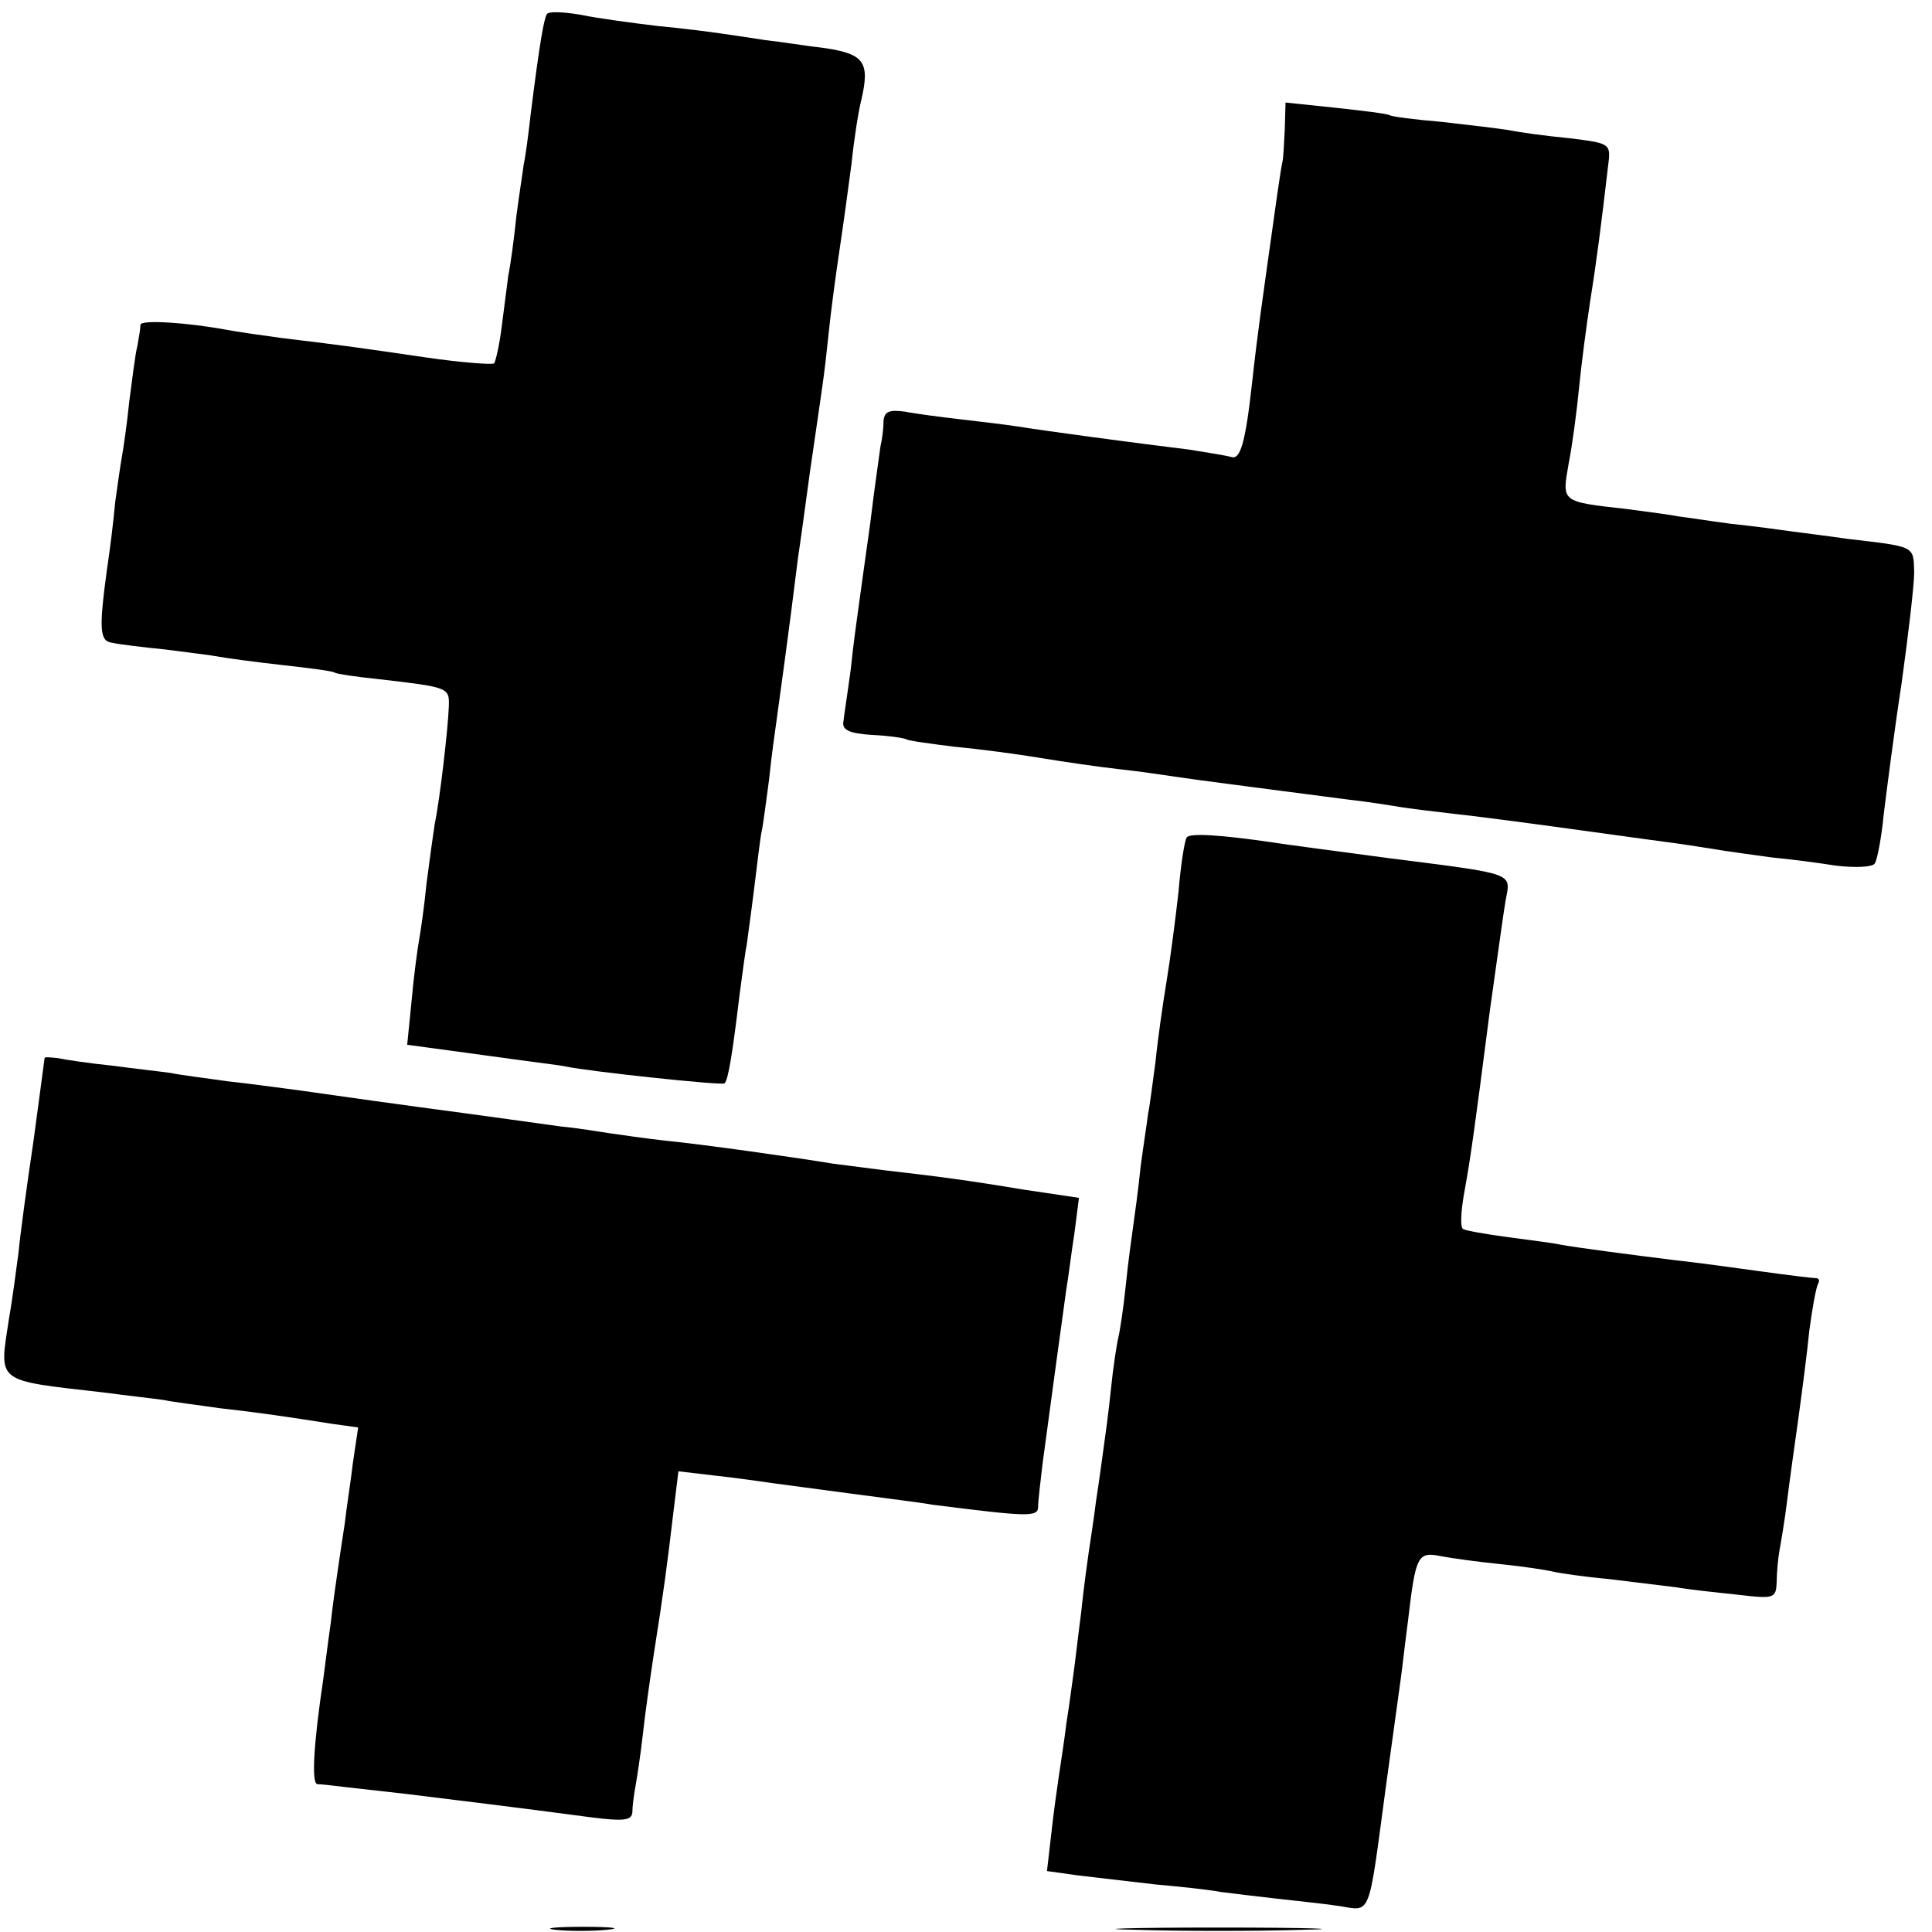 <?xml version="1.0" standalone="no"?>
<!DOCTYPE svg PUBLIC "-//W3C//DTD SVG 20010904//EN"
 "http://www.w3.org/TR/2001/REC-SVG-20010904/DTD/svg10.dtd">
<svg version="1.0" xmlns="http://www.w3.org/2000/svg"
 width="260pt" height="260pt" viewBox="0 0 260 260"
 preserveAspectRatio="xMidYMid meet">
<g transform="translate(0,260) scale(0.1,-0.1)"
fill="#000000" stroke="none">
<path d="M736 2581 c-4 -6 -10 -40 -22 -136 -3 -27 -7 -57 -9 -65 -1 -8 -6
-40 -10 -70 -3 -30 -8 -67 -11 -81 -2 -15 -6 -46 -9 -70 -3 -24 -8 -45 -10
-48 -3 -2 -44 1 -92 8 -102 15 -119 17 -193 26 -30 4 -64 9 -74 11 -54 10
-116 14 -117 7 0 -5 -2 -17 -4 -28 -3 -11 -7 -45 -11 -75 -3 -30 -8 -64 -10
-75 -2 -11 -6 -39 -9 -61 -2 -23 -7 -64 -11 -90 -11 -81 -10 -97 7 -99 8 -2
41 -6 71 -9 31 -4 64 -8 74 -10 11 -2 48 -7 84 -11 36 -4 67 -8 70 -10 3 -2
30 -6 60 -9 94 -11 95 -11 94 -37 -1 -29 -12 -125 -19 -158 -2 -13 -7 -49 -11
-80 -3 -31 -8 -65 -10 -76 -2 -11 -7 -47 -10 -81 l-6 -60 103 -14 c57 -8 106
-14 109 -15 32 -7 212 -26 215 -23 5 4 11 42 20 117 4 30 8 61 10 70 1 9 6 43
10 76 4 32 8 67 10 76 2 9 6 40 10 70 3 30 8 65 10 79 3 22 17 122 29 220 3
19 10 71 16 115 18 124 19 127 25 185 3 30 10 82 15 115 5 33 12 85 16 115 3
30 9 69 13 85 12 51 4 62 -47 70 -26 3 -63 9 -82 11 -19 3 -46 7 -60 9 -14 2
-52 7 -85 10 -33 4 -79 10 -103 15 -23 4 -44 5 -46 1z"/>
<path d="M1729 2426 c-1 -20 -2 -39 -3 -43 -2 -7 -10 -64 -21 -143 -2 -14 -6
-43 -9 -65 -3 -22 -8 -62 -11 -90 -9 -82 -16 -104 -28 -100 -7 2 -32 6 -57 10
-74 9 -193 25 -230 31 -19 3 -55 7 -80 10 -25 3 -57 7 -72 10 -22 3 -28 0 -29
-13 0 -10 -2 -25 -4 -33 -1 -8 -8 -55 -14 -105 -7 -49 -14 -101 -16 -115 -2
-14 -7 -50 -10 -80 -4 -30 -9 -62 -10 -71 -2 -11 7 -16 38 -18 22 -1 43 -4 47
-6 3 -2 33 -6 65 -10 33 -3 85 -10 115 -15 30 -5 78 -12 105 -15 28 -3 61 -8
75 -10 32 -5 143 -19 234 -31 27 -3 58 -8 70 -10 12 -2 44 -6 71 -9 28 -3 97
-12 155 -20 58 -8 123 -17 146 -20 22 -3 52 -8 65 -10 13 -2 42 -6 64 -9 22
-2 61 -7 86 -11 26 -3 49 -2 52 3 3 4 9 34 12 66 4 32 14 111 24 176 9 65 17
132 17 150 -1 36 2 34 -91 45 -27 4 -61 8 -75 10 -14 2 -50 7 -80 10 -30 4
-62 9 -71 10 -9 2 -40 6 -70 10 -89 10 -87 9 -78 61 5 25 11 71 14 102 3 31
10 84 15 117 9 56 15 104 24 181 4 31 4 31 -52 38 -32 3 -68 8 -82 11 -13 2
-54 7 -90 11 -36 3 -67 7 -70 9 -3 2 -36 6 -73 10 l-67 7 -1 -36z"/>
<path d="M1597 1473 c-3 -5 -8 -37 -11 -73 -4 -36 -11 -90 -16 -120 -5 -30
-12 -79 -15 -109 -4 -30 -8 -61 -10 -70 -1 -9 -6 -41 -10 -71 -3 -30 -8 -66
-10 -80 -2 -14 -7 -50 -10 -80 -3 -30 -8 -62 -10 -70 -2 -8 -7 -40 -10 -70 -3
-30 -8 -66 -10 -80 -2 -14 -6 -45 -10 -70 -3 -25 -8 -56 -10 -70 -2 -14 -7
-50 -10 -80 -4 -30 -8 -66 -10 -80 -2 -14 -6 -45 -10 -70 -3 -25 -8 -56 -10
-70 -2 -14 -7 -48 -10 -76 l-6 -52 43 -6 c24 -3 70 -8 103 -12 33 -3 72 -7 87
-10 15 -2 49 -6 75 -9 27 -3 65 -7 85 -10 44 -7 39 -18 63 160 9 66 18 131 20
145 2 14 6 50 10 80 10 86 13 92 43 86 15 -3 52 -8 82 -11 30 -3 62 -8 70 -10
8 -2 42 -7 75 -10 33 -4 74 -9 90 -11 17 -3 54 -7 83 -10 50 -6 52 -5 53 17 0
13 2 33 4 44 2 11 7 40 10 65 3 25 10 74 15 110 5 36 12 90 15 120 4 30 9 58
12 63 2 4 1 7 -4 7 -4 0 -37 4 -73 9 -36 5 -87 12 -115 15 -57 7 -133 17 -155
21 -8 2 -40 6 -70 10 -30 4 -58 9 -61 11 -4 2 -3 23 1 46 9 49 14 85 35 248 9
63 18 130 21 147 7 39 17 36 -156 58 -74 10 -144 19 -155 21 -75 11 -114 13
-118 7z"/>
<path d="M60 1176 c0 -1 -7 -52 -15 -112 -9 -60 -18 -127 -20 -149 -3 -22 -8
-62 -13 -90 -13 -87 -20 -82 128 -99 30 -4 66 -8 80 -10 14 -3 48 -7 75 -11
54 -6 94 -12 151 -21 l36 -5 -7 -47 c-3 -26 -9 -63 -11 -82 -3 -19 -7 -46 -9
-60 -2 -14 -7 -47 -10 -75 -4 -27 -8 -61 -10 -75 -13 -87 -16 -140 -8 -141 4
0 22 -2 38 -4 17 -2 53 -6 80 -9 65 -8 148 -18 253 -32 41 -5 52 -4 53 7 0 8
2 23 4 34 2 11 7 43 10 70 3 28 10 77 15 110 13 82 18 120 26 188 l7 57 51 -6
c28 -3 62 -8 76 -10 14 -2 61 -8 105 -14 44 -6 94 -12 110 -15 127 -16 142
-17 142 -3 0 7 3 33 6 58 12 90 28 206 32 235 3 17 7 51 11 76 l6 47 -74 11
c-78 13 -117 18 -187 26 -23 3 -55 7 -70 9 -48 8 -175 26 -226 31 -27 3 -61 8
-75 10 -14 2 -43 7 -65 9 -22 3 -107 15 -190 26 -82 11 -163 23 -180 25 -16 2
-52 7 -80 10 -27 4 -61 8 -75 11 -14 2 -50 6 -80 10 -30 3 -63 8 -72 10 -10 1
-18 2 -18 0z"/>
<path d="M747 3 c18 -2 50 -2 70 0 21 2 7 4 -32 4 -38 0 -55 -2 -38 -4z"/>
<path d="M1528 3 c61 -2 163 -2 225 0 61 1 11 3 -113 3 -124 0 -174 -2 -112
-3z"/>
</g>
</svg>
